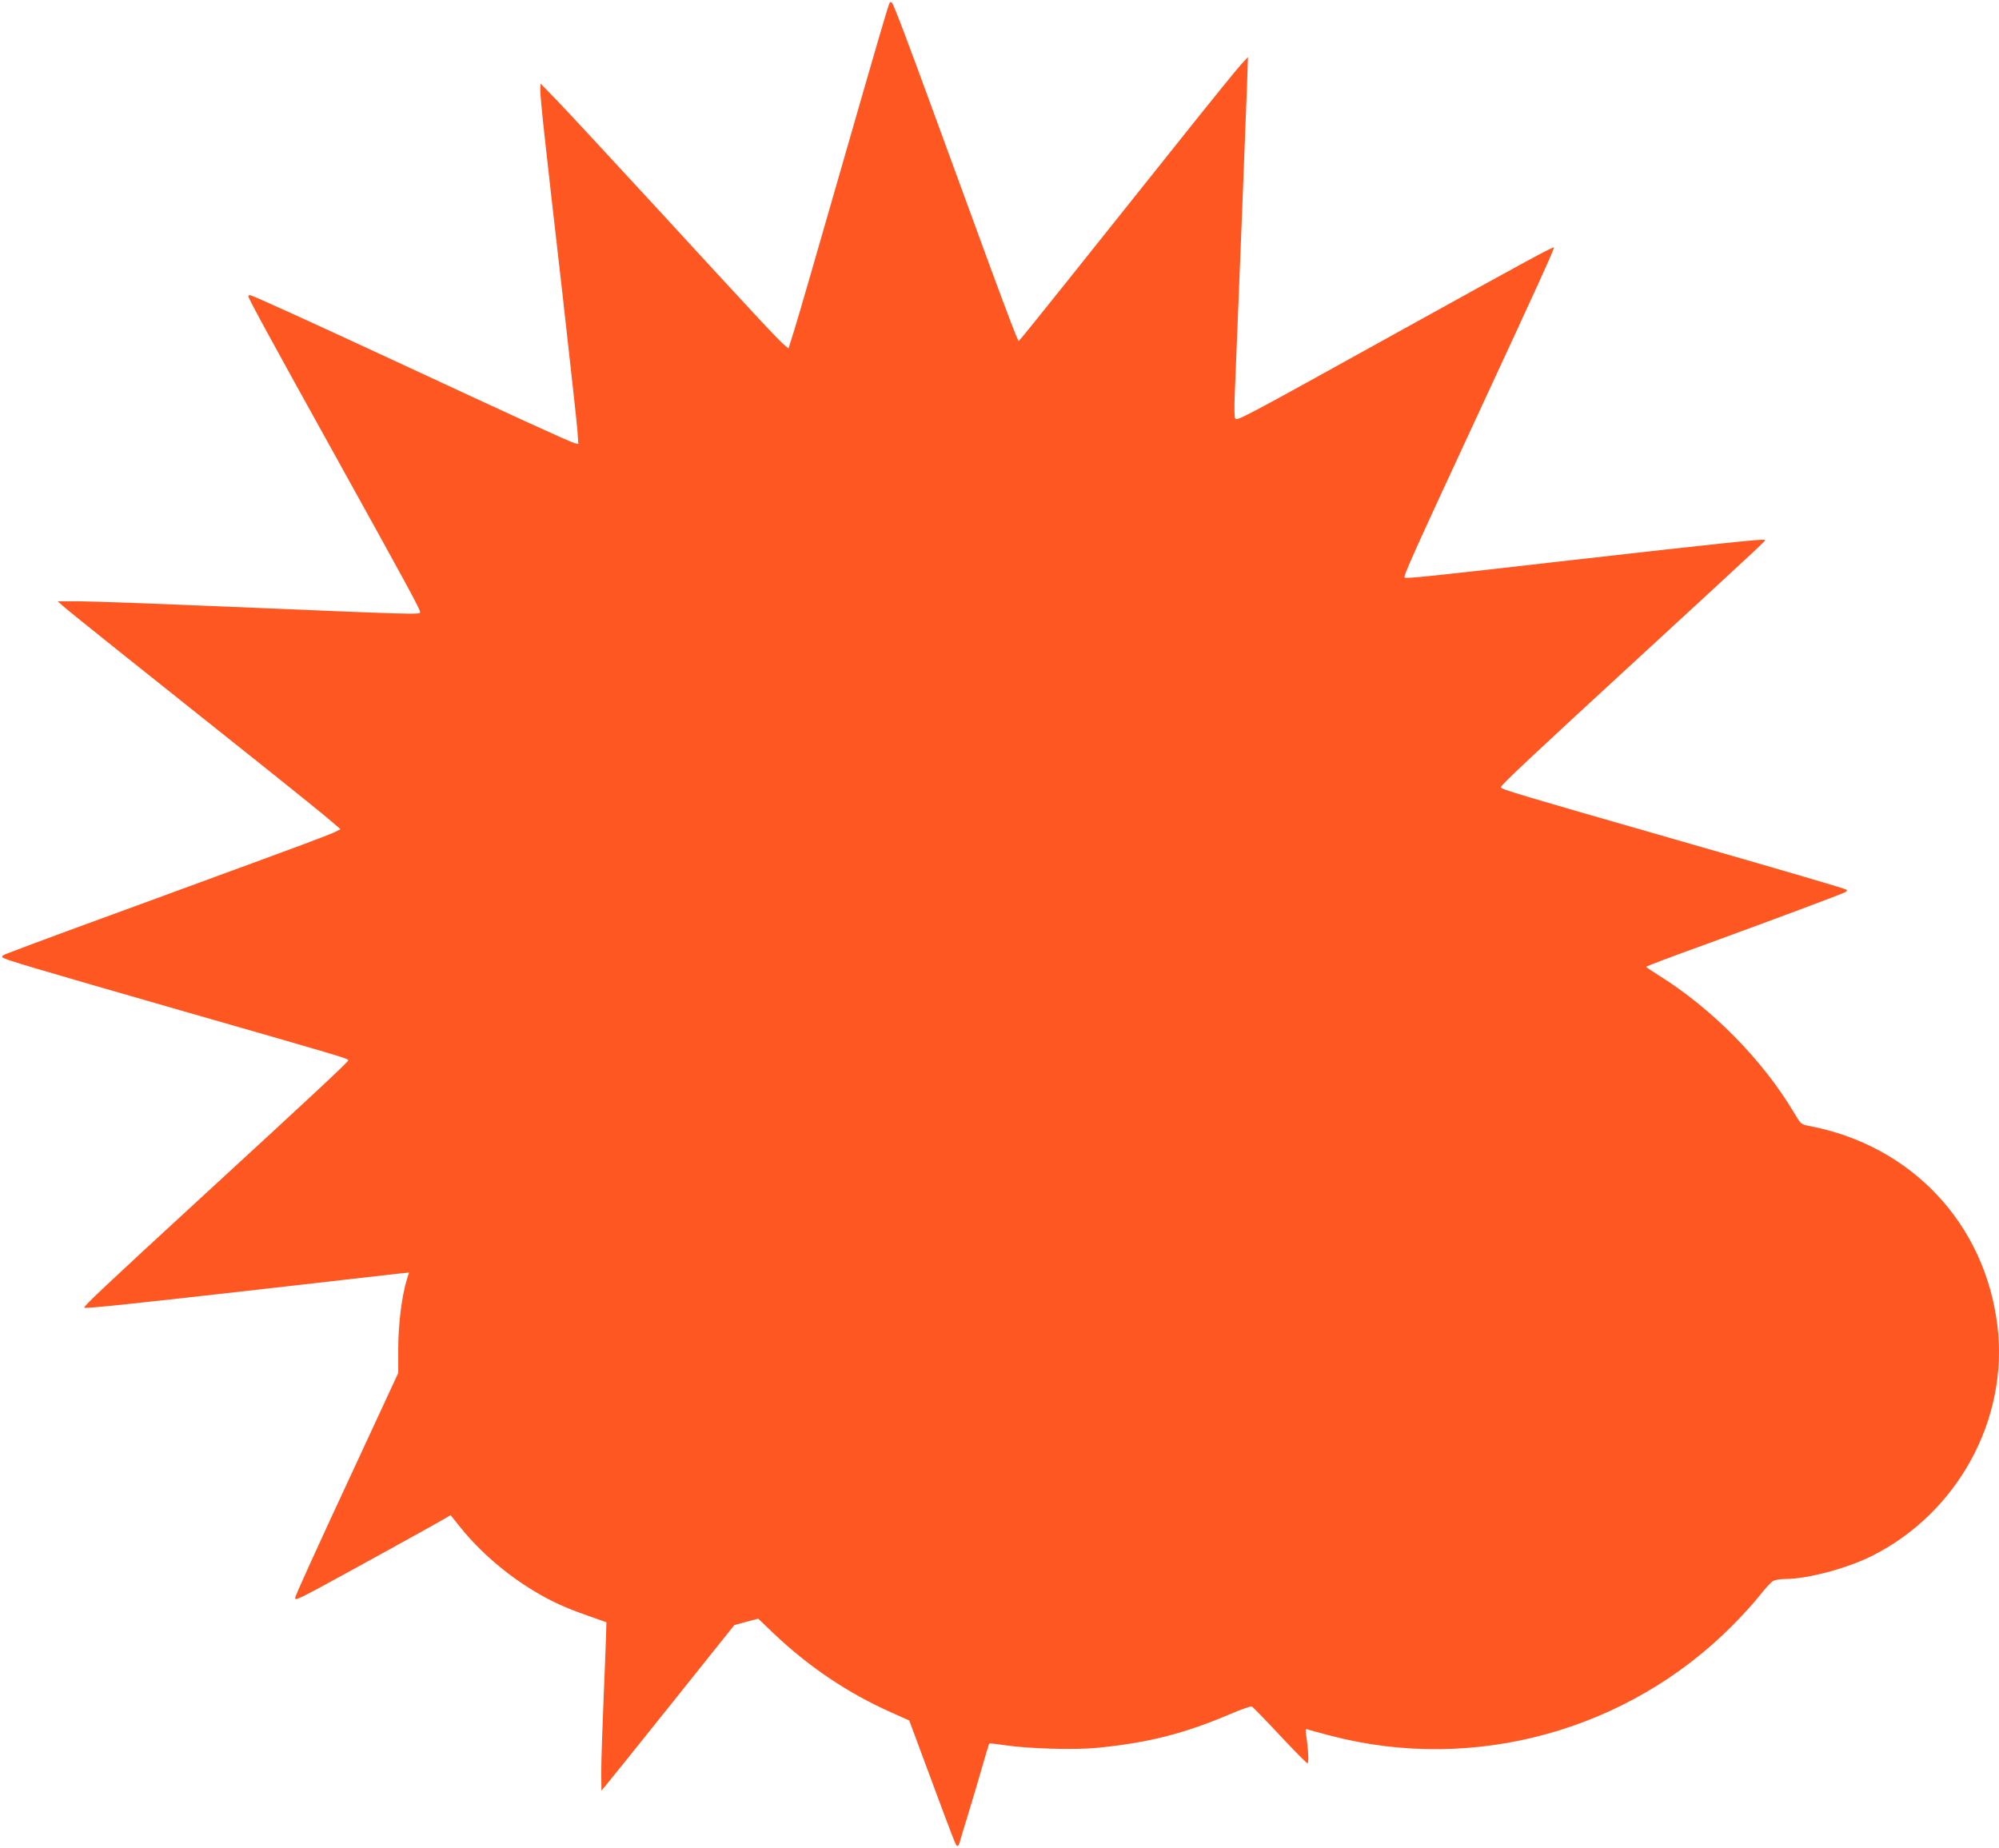 <?xml version="1.0" standalone="no"?>
<!DOCTYPE svg PUBLIC "-//W3C//DTD SVG 20010904//EN"
 "http://www.w3.org/TR/2001/REC-SVG-20010904/DTD/svg10.dtd">
<svg version="1.0" xmlns="http://www.w3.org/2000/svg"
 width="1280pt" height="1183pt" viewBox="0 0 1280 1183"
 preserveAspectRatio="xMidYMid meet">
<g transform="translate(0,1183) scale(0.1,-0.1)"
fill="#ff5722" stroke="none">
<path d="M5697 11813 c-10 -17 -74 -238 -317 -1083 -138 -481 -269 -933 -291
-1003 l-40 -128 -22 18 c-37 29 -182 185 -782 838 -314 341 -618 669 -677 730
l-107 110 -1 -45 c0 -56 25 -287 140 -1288 49 -436 93 -834 97 -884 l6 -91
-25 6 c-28 7 -406 180 -1098 502 -596 277 -966 445 -979 445 -6 0 -11 -3 -11
-7 0 -13 142 -274 560 -1027 479 -864 540 -977 540 -996 0 -16 -29 -15 -1219
35 -454 19 -887 35 -963 35 l-139 0 48 -42 c44 -38 449 -362 1320 -1055 181
-145 355 -285 386 -313 l57 -49 -27 -14 c-42 -22 -199 -80 -1034 -386 -649
-237 -906 -332 -1083 -400 -18 -7 -26 -15 -20 -21 14 -14 183 -64 1174 -349
1018 -292 1040 -299 1040 -310 0 -10 -203 -200 -940 -877 -621 -571 -758 -700
-750 -707 7 -7 330 27 1210 127 410 47 773 88 807 92 l62 6 -14 -45 c-33 -108
-55 -289 -55 -444 l0 -154 -256 -552 c-284 -611 -404 -875 -404 -888 0 -16 14
-10 141 57 132 71 774 424 824 455 l30 18 65 -81 c123 -153 294 -300 471 -406
110 -66 195 -105 343 -157 l119 -42 -2 -74 c-1 -41 -8 -227 -16 -414 -8 -187
-15 -396 -15 -465 l1 -125 22 26 c12 14 204 252 426 530 l403 504 77 21 76 20
95 -91 c227 -216 476 -384 756 -509 l116 -52 128 -344 c158 -426 171 -460 180
-460 4 0 10 8 13 17 2 10 27 92 55 183 28 91 69 230 92 310 23 80 43 146 44
147 2 2 50 -4 107 -12 152 -22 441 -30 584 -16 332 33 558 91 854 217 68 29
129 50 136 48 7 -3 88 -86 180 -185 92 -98 172 -179 177 -179 10 0 5 91 -9
184 -5 35 -3 38 13 32 10 -4 78 -22 150 -41 915 -237 1895 33 2564 704 64 64
144 152 178 196 35 44 73 86 85 92 12 7 47 13 78 13 142 0 396 68 556 148 549
276 875 874 803 1472 -79 654 -549 1155 -1202 1280 -56 11 -56 11 -99 83 -201
339 -527 670 -868 882 -44 28 -80 52 -80 55 -1 3 171 68 382 144 447 163 869
321 893 334 9 5 13 12 8 15 -18 10 -327 101 -1184 347 -910 261 -1030 297
-1030 309 0 14 192 194 879 826 844 777 817 752 811 758 -7 8 -298 -23 -1216
-127 -941 -108 -1081 -122 -1090 -114 -9 9 52 145 478 1063 365 787 478 1034
478 1050 0 10 -160 -77 -1016 -551 -994 -551 -1014 -561 -1025 -543 -5 8 -6
73 -3 144 22 529 74 1843 79 1990 l6 180 -46 -50 c-25 -27 -200 -243 -388
-479 -609 -764 -974 -1220 -1005 -1256 l-30 -35 -17 40 c-26 61 -123 321 -265
710 -71 193 -189 517 -264 721 -166 455 -254 686 -265 697 -5 5 -11 5 -14 0z"/>
</g>
</svg>
